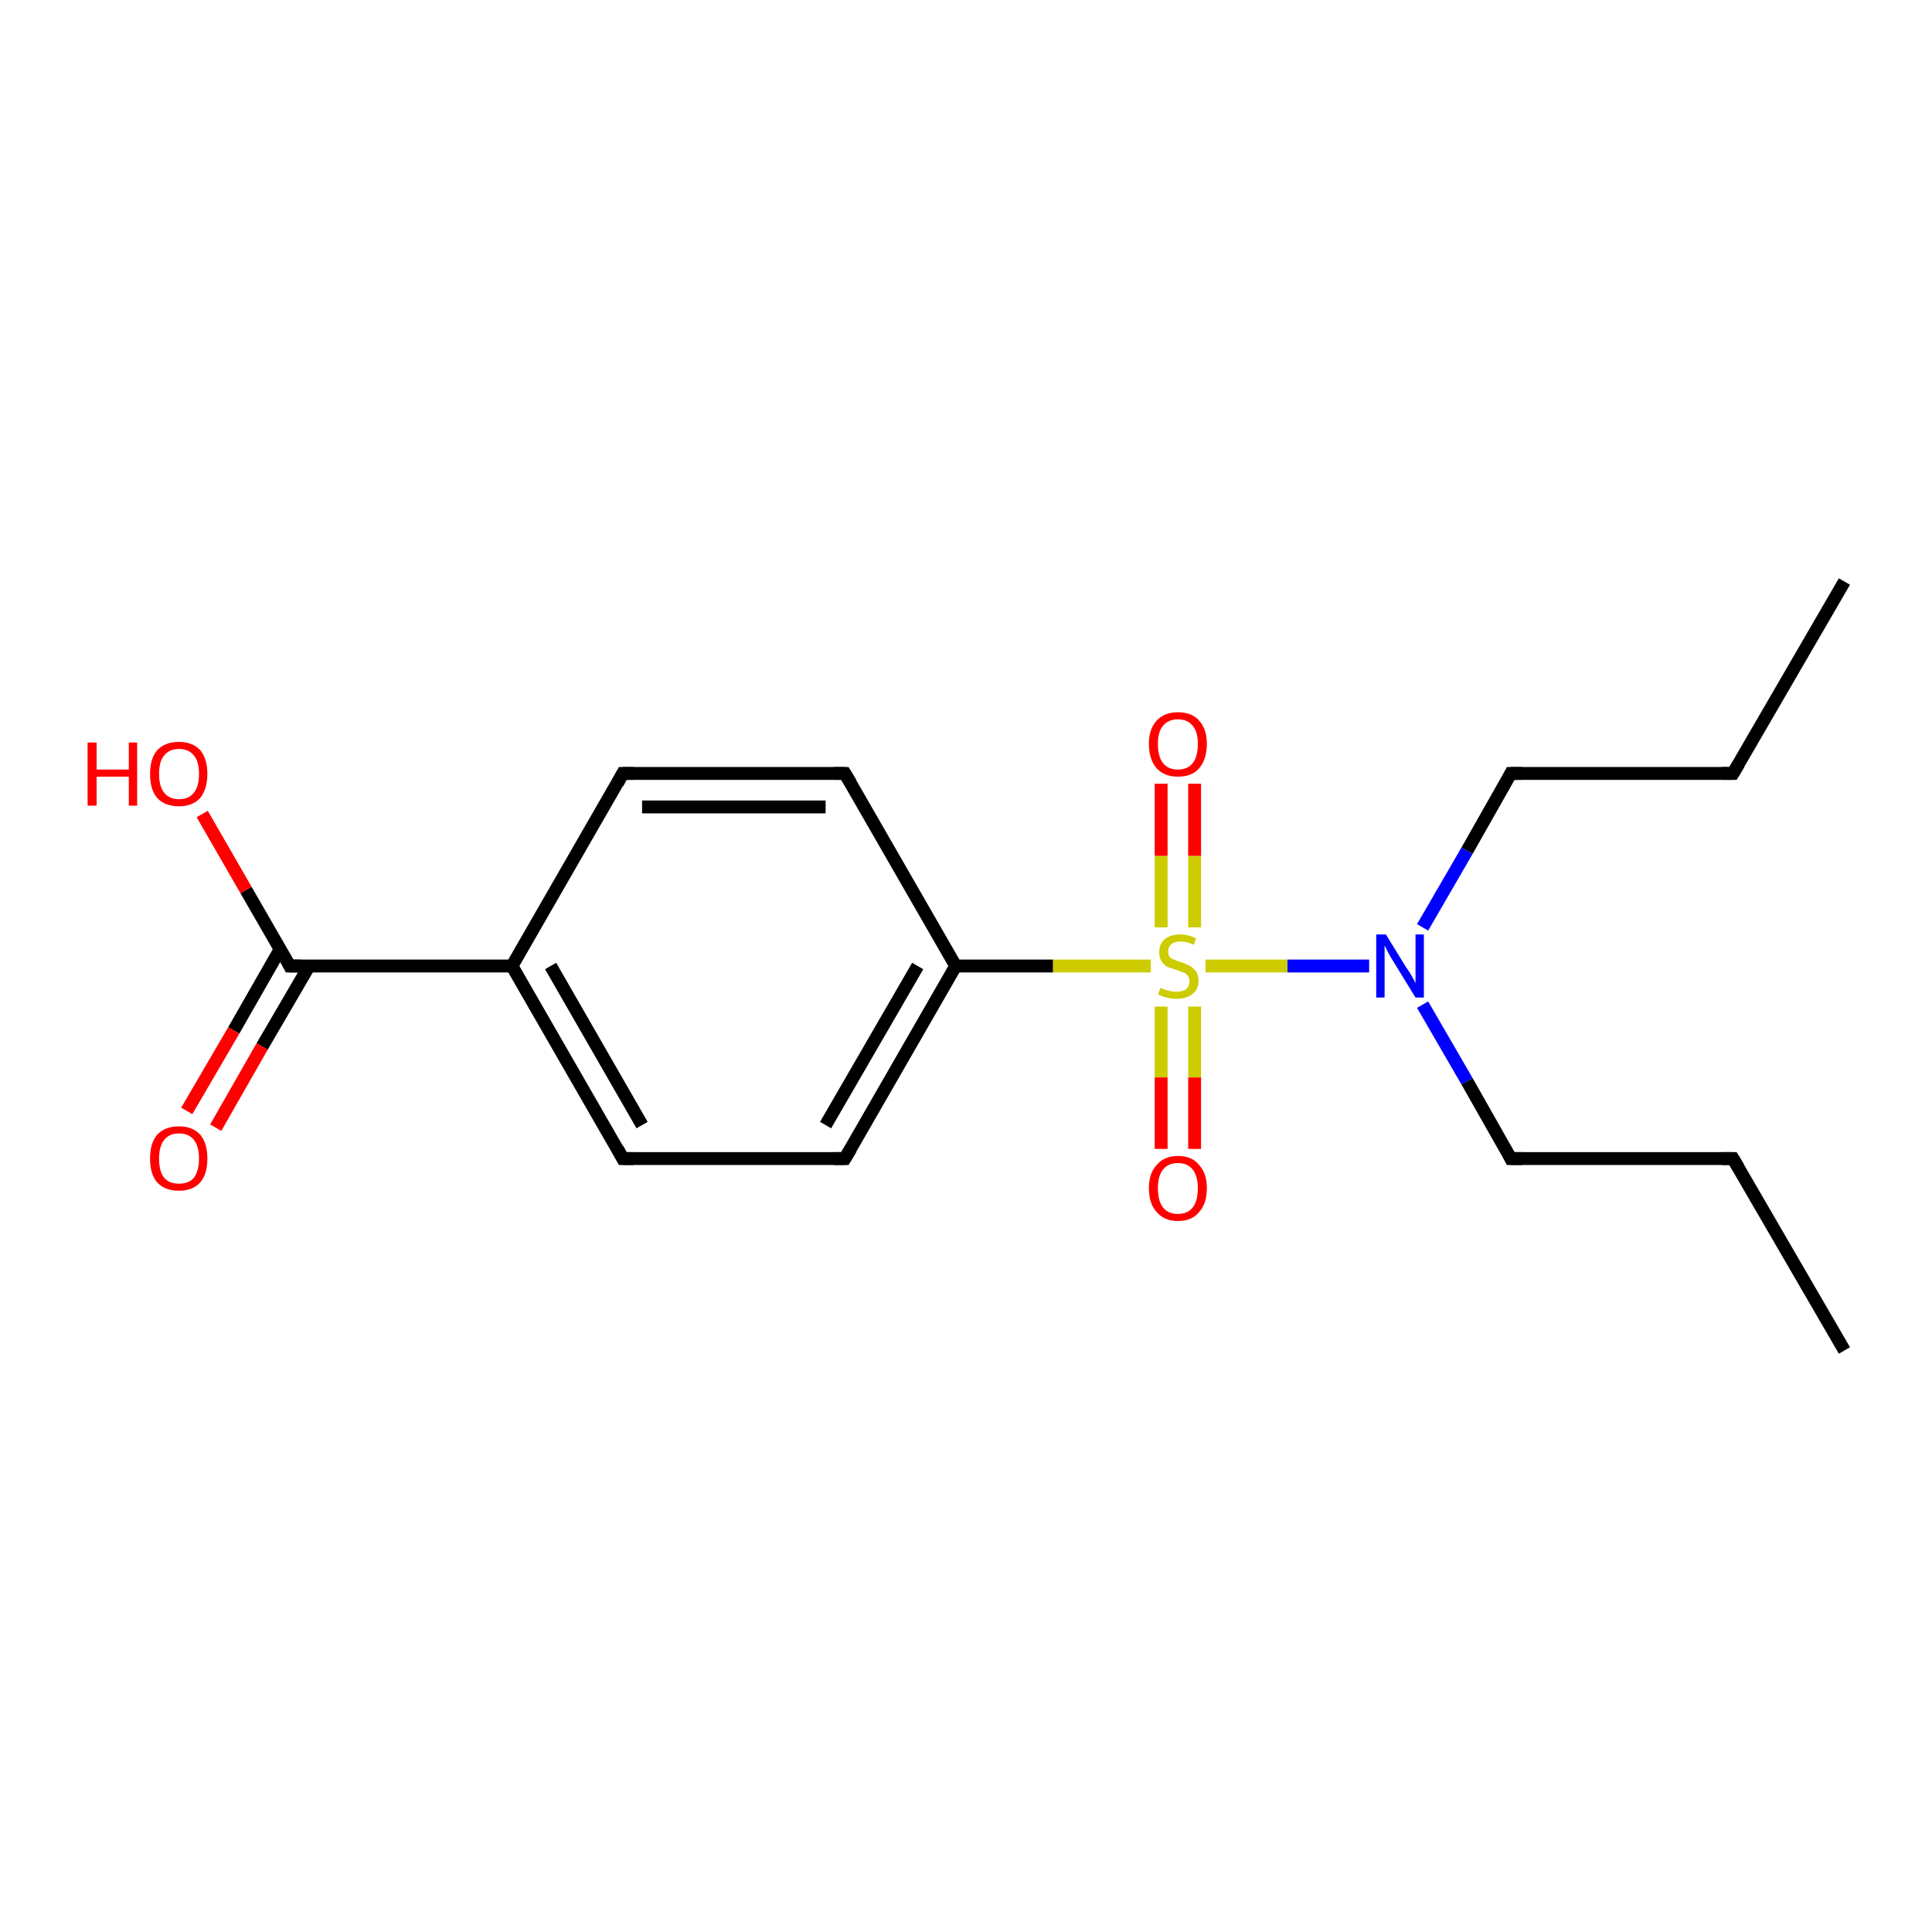 <?xml version='1.0' encoding='iso-8859-1'?>
<svg version='1.1' baseProfile='full'
              xmlns='http://www.w3.org/2000/svg'
                      xmlns:rdkit='http://www.rdkit.org/xml'
                      xmlns:xlink='http://www.w3.org/1999/xlink'
                  xml:space='preserve'
width='300px' height='300px' viewBox='0 0 300 300'>
<!-- END OF HEADER -->
<rect style='opacity:1.0;fill:#FFFFFF;stroke:none' width='300.0' height='300.0' x='0.0' y='0.0'> </rect>
<path class='bond-0 atom-0 atom-1' d='M 286.4,90.3 L 269.1,120.1' style='fill:none;fill-rule:evenodd;stroke:#000000;stroke-width:2.0px;stroke-linecap:butt;stroke-linejoin:miter;stroke-opacity:1' />
<path class='bond-1 atom-1 atom-2' d='M 269.1,120.1 L 234.6,120.1' style='fill:none;fill-rule:evenodd;stroke:#000000;stroke-width:2.0px;stroke-linecap:butt;stroke-linejoin:miter;stroke-opacity:1' />
<path class='bond-2 atom-2 atom-3' d='M 234.6,120.1 L 227.8,132.1' style='fill:none;fill-rule:evenodd;stroke:#000000;stroke-width:2.0px;stroke-linecap:butt;stroke-linejoin:miter;stroke-opacity:1' />
<path class='bond-2 atom-2 atom-3' d='M 227.8,132.1 L 220.9,144.0' style='fill:none;fill-rule:evenodd;stroke:#0000FF;stroke-width:2.0px;stroke-linecap:butt;stroke-linejoin:miter;stroke-opacity:1' />
<path class='bond-3 atom-3 atom-4' d='M 220.9,156.0 L 227.8,167.9' style='fill:none;fill-rule:evenodd;stroke:#0000FF;stroke-width:2.0px;stroke-linecap:butt;stroke-linejoin:miter;stroke-opacity:1' />
<path class='bond-3 atom-3 atom-4' d='M 227.8,167.9 L 234.6,179.9' style='fill:none;fill-rule:evenodd;stroke:#000000;stroke-width:2.0px;stroke-linecap:butt;stroke-linejoin:miter;stroke-opacity:1' />
<path class='bond-4 atom-4 atom-5' d='M 234.6,179.9 L 269.1,179.9' style='fill:none;fill-rule:evenodd;stroke:#000000;stroke-width:2.0px;stroke-linecap:butt;stroke-linejoin:miter;stroke-opacity:1' />
<path class='bond-5 atom-5 atom-6' d='M 269.1,179.9 L 286.4,209.7' style='fill:none;fill-rule:evenodd;stroke:#000000;stroke-width:2.0px;stroke-linecap:butt;stroke-linejoin:miter;stroke-opacity:1' />
<path class='bond-6 atom-3 atom-7' d='M 212.6,150.0 L 199.9,150.0' style='fill:none;fill-rule:evenodd;stroke:#0000FF;stroke-width:2.0px;stroke-linecap:butt;stroke-linejoin:miter;stroke-opacity:1' />
<path class='bond-6 atom-3 atom-7' d='M 199.9,150.0 L 187.2,150.0' style='fill:none;fill-rule:evenodd;stroke:#CCCC00;stroke-width:2.0px;stroke-linecap:butt;stroke-linejoin:miter;stroke-opacity:1' />
<path class='bond-7 atom-7 atom-8' d='M 180.3,156.3 L 180.3,167.3' style='fill:none;fill-rule:evenodd;stroke:#CCCC00;stroke-width:2.0px;stroke-linecap:butt;stroke-linejoin:miter;stroke-opacity:1' />
<path class='bond-7 atom-7 atom-8' d='M 180.3,167.3 L 180.3,178.4' style='fill:none;fill-rule:evenodd;stroke:#FF0000;stroke-width:2.0px;stroke-linecap:butt;stroke-linejoin:miter;stroke-opacity:1' />
<path class='bond-7 atom-7 atom-8' d='M 185.5,156.3 L 185.5,167.3' style='fill:none;fill-rule:evenodd;stroke:#CCCC00;stroke-width:2.0px;stroke-linecap:butt;stroke-linejoin:miter;stroke-opacity:1' />
<path class='bond-7 atom-7 atom-8' d='M 185.5,167.3 L 185.5,178.4' style='fill:none;fill-rule:evenodd;stroke:#FF0000;stroke-width:2.0px;stroke-linecap:butt;stroke-linejoin:miter;stroke-opacity:1' />
<path class='bond-8 atom-7 atom-9' d='M 185.5,144.0 L 185.5,132.9' style='fill:none;fill-rule:evenodd;stroke:#CCCC00;stroke-width:2.0px;stroke-linecap:butt;stroke-linejoin:miter;stroke-opacity:1' />
<path class='bond-8 atom-7 atom-9' d='M 185.5,132.9 L 185.5,121.7' style='fill:none;fill-rule:evenodd;stroke:#FF0000;stroke-width:2.0px;stroke-linecap:butt;stroke-linejoin:miter;stroke-opacity:1' />
<path class='bond-8 atom-7 atom-9' d='M 180.3,144.0 L 180.3,132.9' style='fill:none;fill-rule:evenodd;stroke:#CCCC00;stroke-width:2.0px;stroke-linecap:butt;stroke-linejoin:miter;stroke-opacity:1' />
<path class='bond-8 atom-7 atom-9' d='M 180.3,132.9 L 180.3,121.7' style='fill:none;fill-rule:evenodd;stroke:#FF0000;stroke-width:2.0px;stroke-linecap:butt;stroke-linejoin:miter;stroke-opacity:1' />
<path class='bond-9 atom-7 atom-10' d='M 178.7,150.0 L 163.5,150.0' style='fill:none;fill-rule:evenodd;stroke:#CCCC00;stroke-width:2.0px;stroke-linecap:butt;stroke-linejoin:miter;stroke-opacity:1' />
<path class='bond-9 atom-7 atom-10' d='M 163.5,150.0 L 148.4,150.0' style='fill:none;fill-rule:evenodd;stroke:#000000;stroke-width:2.0px;stroke-linecap:butt;stroke-linejoin:miter;stroke-opacity:1' />
<path class='bond-10 atom-10 atom-11' d='M 148.4,150.0 L 131.2,179.9' style='fill:none;fill-rule:evenodd;stroke:#000000;stroke-width:2.0px;stroke-linecap:butt;stroke-linejoin:miter;stroke-opacity:1' />
<path class='bond-10 atom-10 atom-11' d='M 142.5,150.0 L 128.2,174.7' style='fill:none;fill-rule:evenodd;stroke:#000000;stroke-width:2.0px;stroke-linecap:butt;stroke-linejoin:miter;stroke-opacity:1' />
<path class='bond-11 atom-11 atom-12' d='M 131.2,179.9 L 96.7,179.9' style='fill:none;fill-rule:evenodd;stroke:#000000;stroke-width:2.0px;stroke-linecap:butt;stroke-linejoin:miter;stroke-opacity:1' />
<path class='bond-12 atom-12 atom-13' d='M 96.7,179.9 L 79.5,150.0' style='fill:none;fill-rule:evenodd;stroke:#000000;stroke-width:2.0px;stroke-linecap:butt;stroke-linejoin:miter;stroke-opacity:1' />
<path class='bond-12 atom-12 atom-13' d='M 99.7,174.7 L 85.5,150.0' style='fill:none;fill-rule:evenodd;stroke:#000000;stroke-width:2.0px;stroke-linecap:butt;stroke-linejoin:miter;stroke-opacity:1' />
<path class='bond-13 atom-13 atom-14' d='M 79.5,150.0 L 96.7,120.1' style='fill:none;fill-rule:evenodd;stroke:#000000;stroke-width:2.0px;stroke-linecap:butt;stroke-linejoin:miter;stroke-opacity:1' />
<path class='bond-14 atom-14 atom-15' d='M 96.7,120.1 L 131.2,120.1' style='fill:none;fill-rule:evenodd;stroke:#000000;stroke-width:2.0px;stroke-linecap:butt;stroke-linejoin:miter;stroke-opacity:1' />
<path class='bond-14 atom-14 atom-15' d='M 99.7,125.3 L 128.2,125.3' style='fill:none;fill-rule:evenodd;stroke:#000000;stroke-width:2.0px;stroke-linecap:butt;stroke-linejoin:miter;stroke-opacity:1' />
<path class='bond-15 atom-13 atom-16' d='M 79.5,150.0 L 45.0,150.0' style='fill:none;fill-rule:evenodd;stroke:#000000;stroke-width:2.0px;stroke-linecap:butt;stroke-linejoin:miter;stroke-opacity:1' />
<path class='bond-16 atom-16 atom-17' d='M 45.0,150.0 L 38.2,138.2' style='fill:none;fill-rule:evenodd;stroke:#000000;stroke-width:2.0px;stroke-linecap:butt;stroke-linejoin:miter;stroke-opacity:1' />
<path class='bond-16 atom-16 atom-17' d='M 38.2,138.2 L 31.4,126.4' style='fill:none;fill-rule:evenodd;stroke:#FF0000;stroke-width:2.0px;stroke-linecap:butt;stroke-linejoin:miter;stroke-opacity:1' />
<path class='bond-17 atom-16 atom-18' d='M 43.5,147.4 L 36.3,160.0' style='fill:none;fill-rule:evenodd;stroke:#000000;stroke-width:2.0px;stroke-linecap:butt;stroke-linejoin:miter;stroke-opacity:1' />
<path class='bond-17 atom-16 atom-18' d='M 36.3,160.0 L 29.0,172.5' style='fill:none;fill-rule:evenodd;stroke:#FF0000;stroke-width:2.0px;stroke-linecap:butt;stroke-linejoin:miter;stroke-opacity:1' />
<path class='bond-17 atom-16 atom-18' d='M 48.0,150.0 L 40.7,162.5' style='fill:none;fill-rule:evenodd;stroke:#000000;stroke-width:2.0px;stroke-linecap:butt;stroke-linejoin:miter;stroke-opacity:1' />
<path class='bond-17 atom-16 atom-18' d='M 40.7,162.5 L 33.5,175.1' style='fill:none;fill-rule:evenodd;stroke:#FF0000;stroke-width:2.0px;stroke-linecap:butt;stroke-linejoin:miter;stroke-opacity:1' />
<path class='bond-18 atom-15 atom-10' d='M 131.2,120.1 L 148.4,150.0' style='fill:none;fill-rule:evenodd;stroke:#000000;stroke-width:2.0px;stroke-linecap:butt;stroke-linejoin:miter;stroke-opacity:1' />
<path d='M 270.0,118.6 L 269.1,120.1 L 267.4,120.1' style='fill:none;stroke:#000000;stroke-width:2.0px;stroke-linecap:butt;stroke-linejoin:miter;stroke-opacity:1;' />
<path d='M 236.4,120.1 L 234.6,120.1 L 234.3,120.7' style='fill:none;stroke:#000000;stroke-width:2.0px;stroke-linecap:butt;stroke-linejoin:miter;stroke-opacity:1;' />
<path d='M 234.3,179.3 L 234.6,179.9 L 236.4,179.9' style='fill:none;stroke:#000000;stroke-width:2.0px;stroke-linecap:butt;stroke-linejoin:miter;stroke-opacity:1;' />
<path d='M 267.4,179.9 L 269.1,179.9 L 270.0,181.4' style='fill:none;stroke:#000000;stroke-width:2.0px;stroke-linecap:butt;stroke-linejoin:miter;stroke-opacity:1;' />
<path d='M 132.1,178.4 L 131.2,179.9 L 129.5,179.9' style='fill:none;stroke:#000000;stroke-width:2.0px;stroke-linecap:butt;stroke-linejoin:miter;stroke-opacity:1;' />
<path d='M 98.4,179.9 L 96.7,179.9 L 95.9,178.4' style='fill:none;stroke:#000000;stroke-width:2.0px;stroke-linecap:butt;stroke-linejoin:miter;stroke-opacity:1;' />
<path d='M 95.9,121.6 L 96.7,120.1 L 98.4,120.1' style='fill:none;stroke:#000000;stroke-width:2.0px;stroke-linecap:butt;stroke-linejoin:miter;stroke-opacity:1;' />
<path d='M 129.5,120.1 L 131.2,120.1 L 132.1,121.6' style='fill:none;stroke:#000000;stroke-width:2.0px;stroke-linecap:butt;stroke-linejoin:miter;stroke-opacity:1;' />
<path d='M 46.7,150.0 L 45.0,150.0 L 44.7,149.4' style='fill:none;stroke:#000000;stroke-width:2.0px;stroke-linecap:butt;stroke-linejoin:miter;stroke-opacity:1;' />
<path class='atom-3' d='M 215.2 145.1
L 218.4 150.3
Q 218.8 150.8, 219.3 151.7
Q 219.8 152.6, 219.8 152.7
L 219.8 145.1
L 221.1 145.1
L 221.1 154.9
L 219.8 154.9
L 216.3 149.2
Q 215.9 148.6, 215.5 147.8
Q 215.1 147.0, 215.0 146.8
L 215.0 154.9
L 213.7 154.9
L 213.7 145.1
L 215.2 145.1
' fill='#0000FF'/>
<path class='atom-7' d='M 180.2 153.4
Q 180.3 153.4, 180.7 153.6
Q 181.2 153.8, 181.7 153.9
Q 182.2 154.0, 182.7 154.0
Q 183.6 154.0, 184.2 153.6
Q 184.7 153.1, 184.7 152.3
Q 184.7 151.8, 184.4 151.5
Q 184.2 151.1, 183.7 151.0
Q 183.3 150.8, 182.6 150.6
Q 181.8 150.3, 181.2 150.1
Q 180.7 149.8, 180.4 149.3
Q 180.0 148.8, 180.0 147.9
Q 180.0 146.6, 180.8 145.9
Q 181.7 145.1, 183.3 145.1
Q 184.5 145.1, 185.7 145.7
L 185.4 146.7
Q 184.2 146.2, 183.4 146.2
Q 182.4 146.2, 181.9 146.6
Q 181.4 147.0, 181.4 147.7
Q 181.4 148.2, 181.6 148.6
Q 181.9 148.9, 182.3 149.0
Q 182.7 149.2, 183.4 149.4
Q 184.2 149.7, 184.8 150.0
Q 185.3 150.3, 185.7 150.8
Q 186.1 151.4, 186.1 152.3
Q 186.1 153.7, 185.1 154.4
Q 184.2 155.1, 182.7 155.1
Q 181.9 155.1, 181.2 154.9
Q 180.6 154.8, 179.8 154.4
L 180.2 153.4
' fill='#CCCC00'/>
<path class='atom-8' d='M 178.4 184.5
Q 178.4 182.2, 179.6 180.9
Q 180.8 179.5, 182.9 179.5
Q 185.1 179.5, 186.2 180.9
Q 187.4 182.2, 187.4 184.5
Q 187.4 186.9, 186.2 188.2
Q 185.1 189.6, 182.9 189.6
Q 180.8 189.6, 179.6 188.2
Q 178.4 186.9, 178.4 184.5
M 182.9 188.5
Q 184.4 188.5, 185.2 187.5
Q 186.0 186.5, 186.0 184.5
Q 186.0 182.6, 185.2 181.6
Q 184.4 180.6, 182.9 180.6
Q 181.4 180.6, 180.6 181.6
Q 179.8 182.6, 179.8 184.5
Q 179.8 186.5, 180.6 187.5
Q 181.4 188.5, 182.9 188.5
' fill='#FF0000'/>
<path class='atom-9' d='M 178.4 115.5
Q 178.4 113.2, 179.6 111.9
Q 180.8 110.6, 182.9 110.6
Q 185.1 110.6, 186.2 111.9
Q 187.4 113.2, 187.4 115.5
Q 187.4 117.9, 186.2 119.3
Q 185.1 120.6, 182.9 120.6
Q 180.8 120.6, 179.6 119.3
Q 178.4 117.9, 178.4 115.5
M 182.9 119.5
Q 184.4 119.5, 185.2 118.5
Q 186.0 117.5, 186.0 115.5
Q 186.0 113.6, 185.2 112.7
Q 184.4 111.7, 182.9 111.7
Q 181.4 111.7, 180.6 112.7
Q 179.8 113.6, 179.8 115.5
Q 179.8 117.5, 180.6 118.5
Q 181.4 119.5, 182.9 119.5
' fill='#FF0000'/>
<path class='atom-17' d='M 13.6 115.3
L 15.0 115.3
L 15.0 119.5
L 20.0 119.5
L 20.0 115.3
L 21.3 115.3
L 21.3 125.1
L 20.0 125.1
L 20.0 120.6
L 15.0 120.6
L 15.0 125.1
L 13.6 125.1
L 13.6 115.3
' fill='#FF0000'/>
<path class='atom-17' d='M 23.3 120.2
Q 23.3 117.8, 24.4 116.5
Q 25.6 115.2, 27.8 115.2
Q 29.9 115.2, 31.1 116.5
Q 32.2 117.8, 32.2 120.2
Q 32.2 122.5, 31.1 123.9
Q 29.9 125.2, 27.8 125.2
Q 25.6 125.2, 24.4 123.9
Q 23.3 122.6, 23.3 120.2
M 27.8 124.1
Q 29.3 124.1, 30.1 123.1
Q 30.9 122.1, 30.9 120.2
Q 30.9 118.2, 30.1 117.3
Q 29.3 116.3, 27.8 116.3
Q 26.3 116.3, 25.5 117.3
Q 24.7 118.2, 24.7 120.2
Q 24.7 122.1, 25.5 123.1
Q 26.3 124.1, 27.8 124.1
' fill='#FF0000'/>
<path class='atom-18' d='M 23.3 179.9
Q 23.3 177.5, 24.4 176.2
Q 25.6 174.9, 27.8 174.9
Q 29.9 174.9, 31.1 176.2
Q 32.2 177.5, 32.2 179.9
Q 32.2 182.3, 31.1 183.6
Q 29.9 184.9, 27.8 184.9
Q 25.6 184.9, 24.4 183.6
Q 23.3 182.3, 23.3 179.9
M 27.8 183.8
Q 29.3 183.8, 30.1 182.9
Q 30.9 181.8, 30.9 179.9
Q 30.9 178.0, 30.1 177.0
Q 29.3 176.0, 27.8 176.0
Q 26.3 176.0, 25.5 177.0
Q 24.7 178.0, 24.7 179.9
Q 24.7 181.9, 25.5 182.9
Q 26.3 183.8, 27.8 183.8
' fill='#FF0000'/>
</svg>
